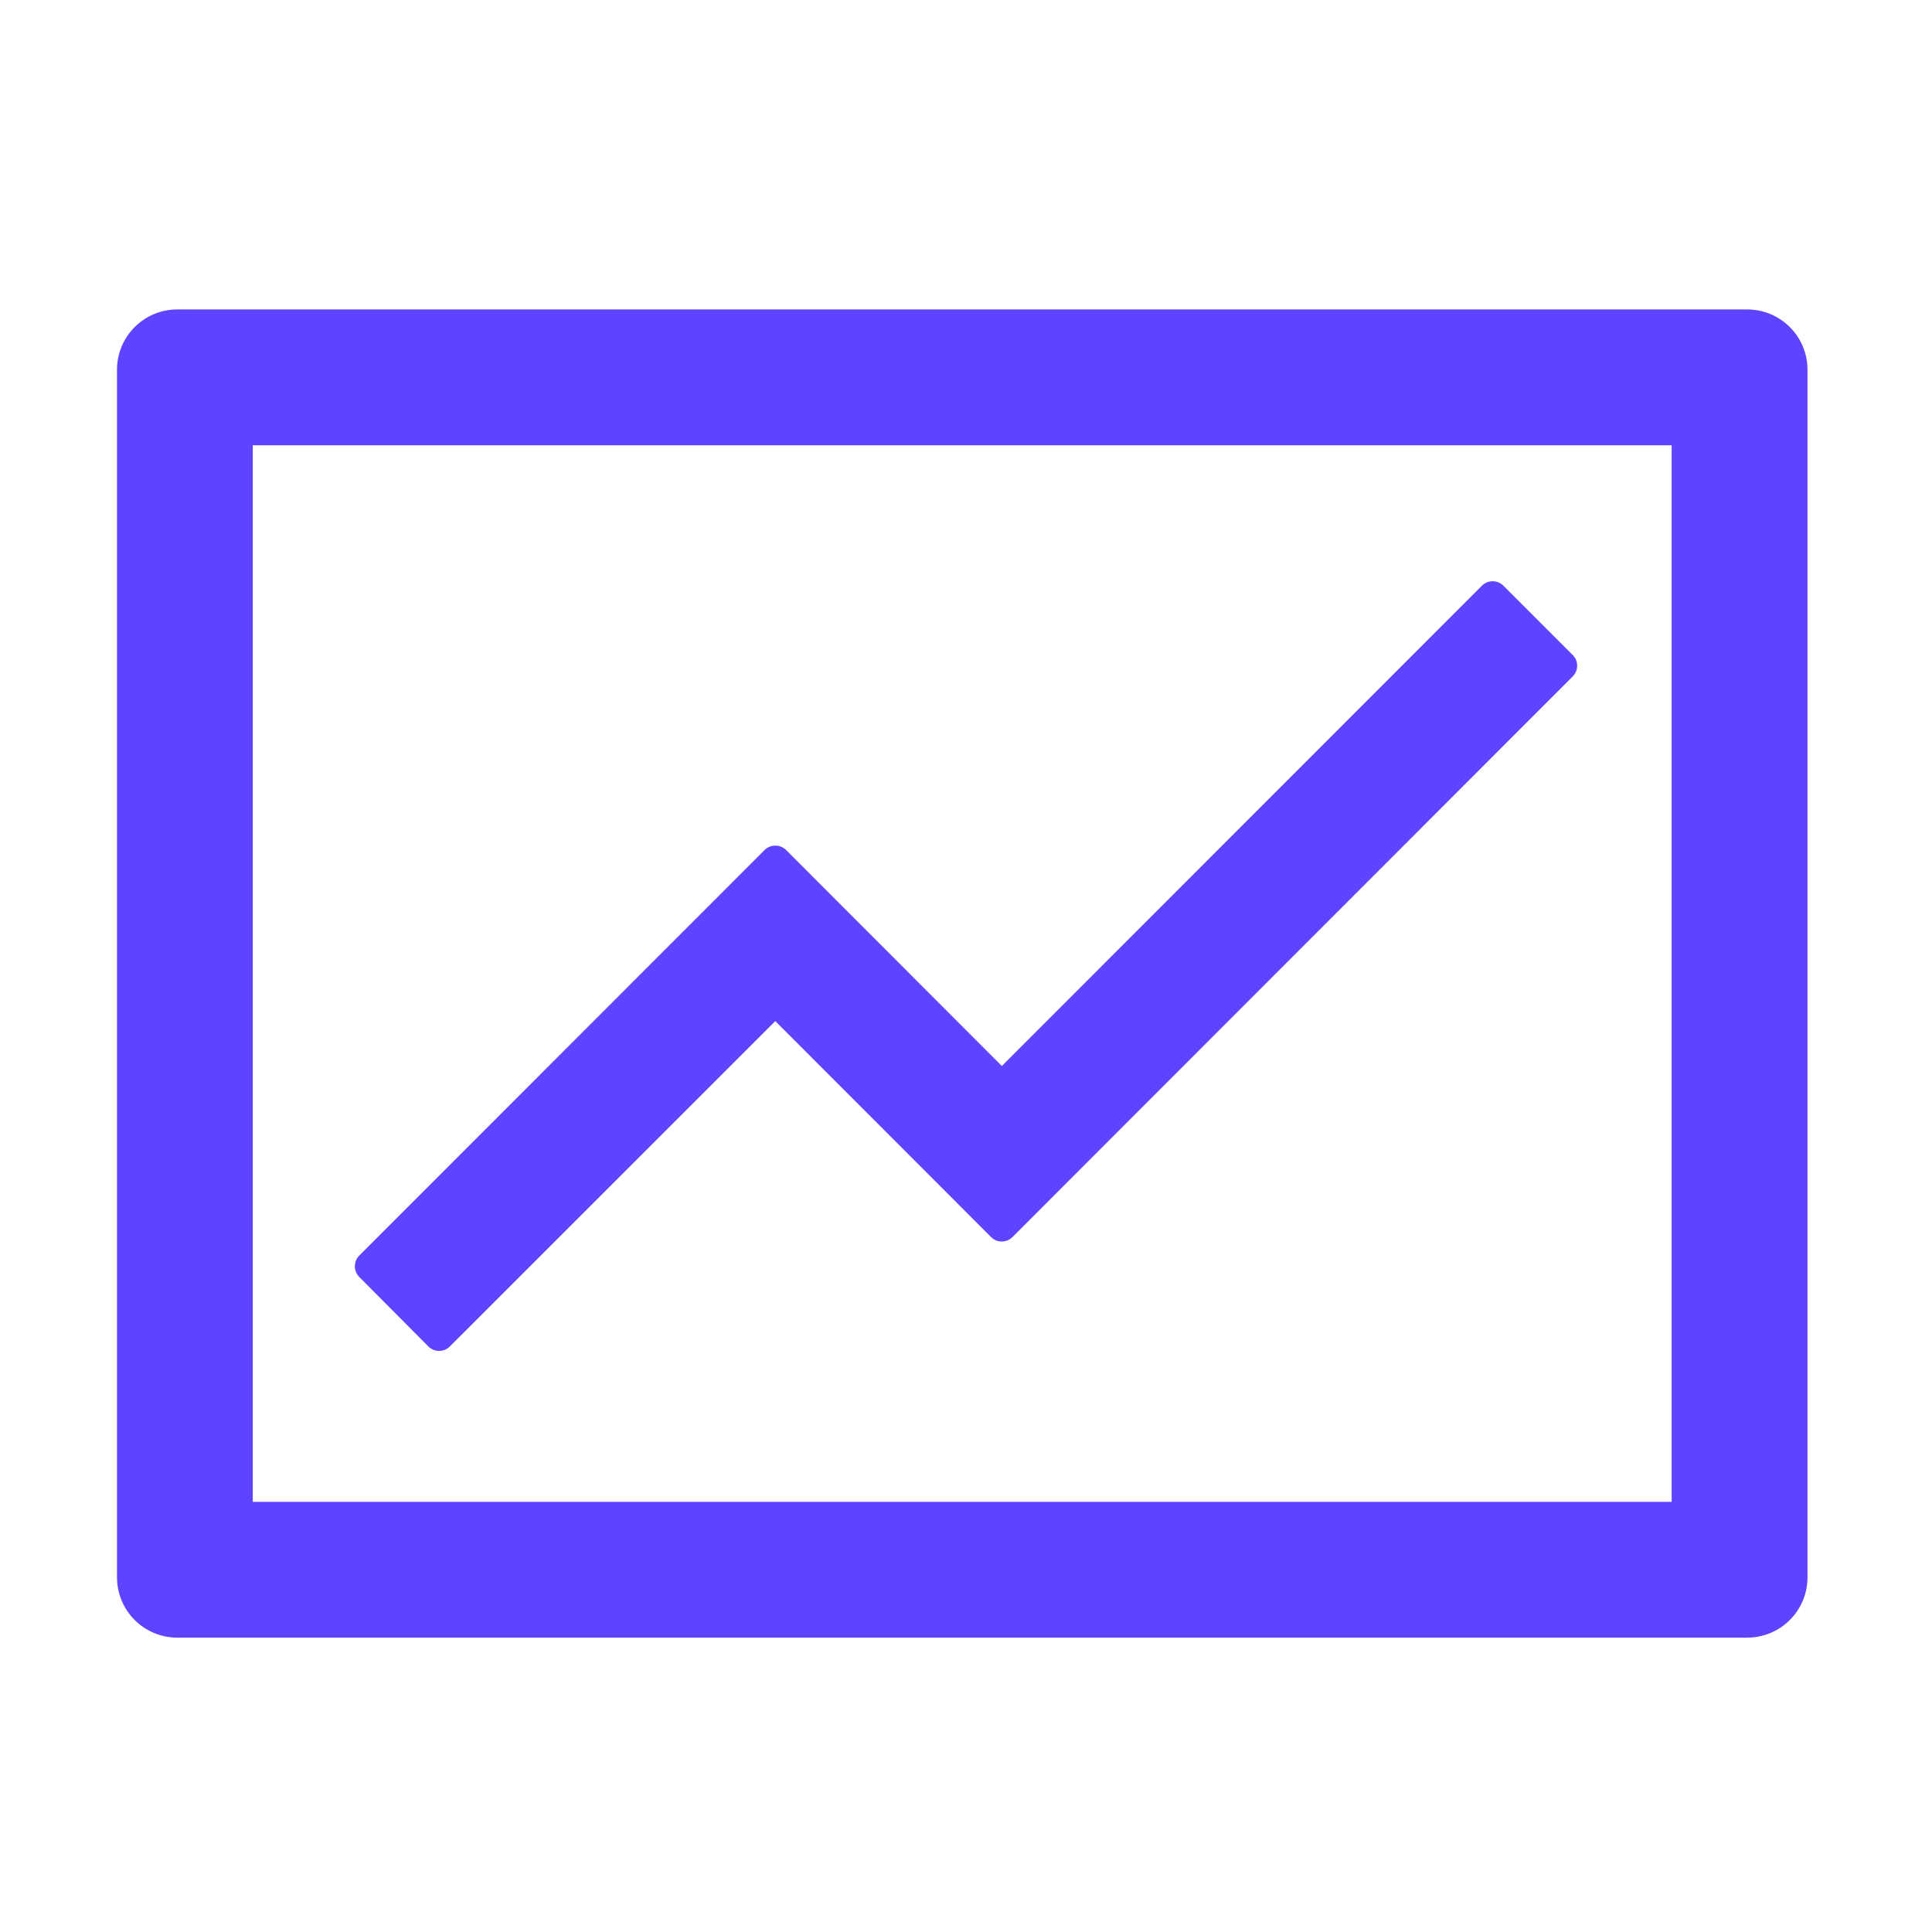 <svg width="25" height="25" viewBox="0 0 25 25" fill="none" xmlns="http://www.w3.org/2000/svg">
<path d="M22.607 4.004H2.295C1.863 4.004 1.514 4.353 1.514 4.785V20.41C1.514 20.842 1.863 21.191 2.295 21.191H22.607C23.04 21.191 23.389 20.842 23.389 20.41V4.785C23.389 4.353 23.04 4.004 22.607 4.004ZM21.631 19.434H3.271V5.762H21.631V19.434ZM5.544 17.424C5.62 17.5 5.745 17.5 5.82 17.424L10.032 13.213L12.825 16.008C12.9 16.084 13.025 16.084 13.101 16.008L20.352 8.752C20.427 8.677 20.427 8.552 20.352 8.477L19.453 7.578C19.416 7.542 19.367 7.521 19.315 7.521C19.264 7.521 19.214 7.542 19.177 7.578L12.964 13.794L10.171 10.998C10.134 10.962 10.085 10.942 10.033 10.942C9.981 10.942 9.932 10.962 9.895 10.998L4.648 16.248C4.612 16.284 4.592 16.334 4.592 16.386C4.592 16.437 4.612 16.487 4.648 16.523L5.544 17.424V17.424Z" fill="#5E44FF"/>
</svg>
